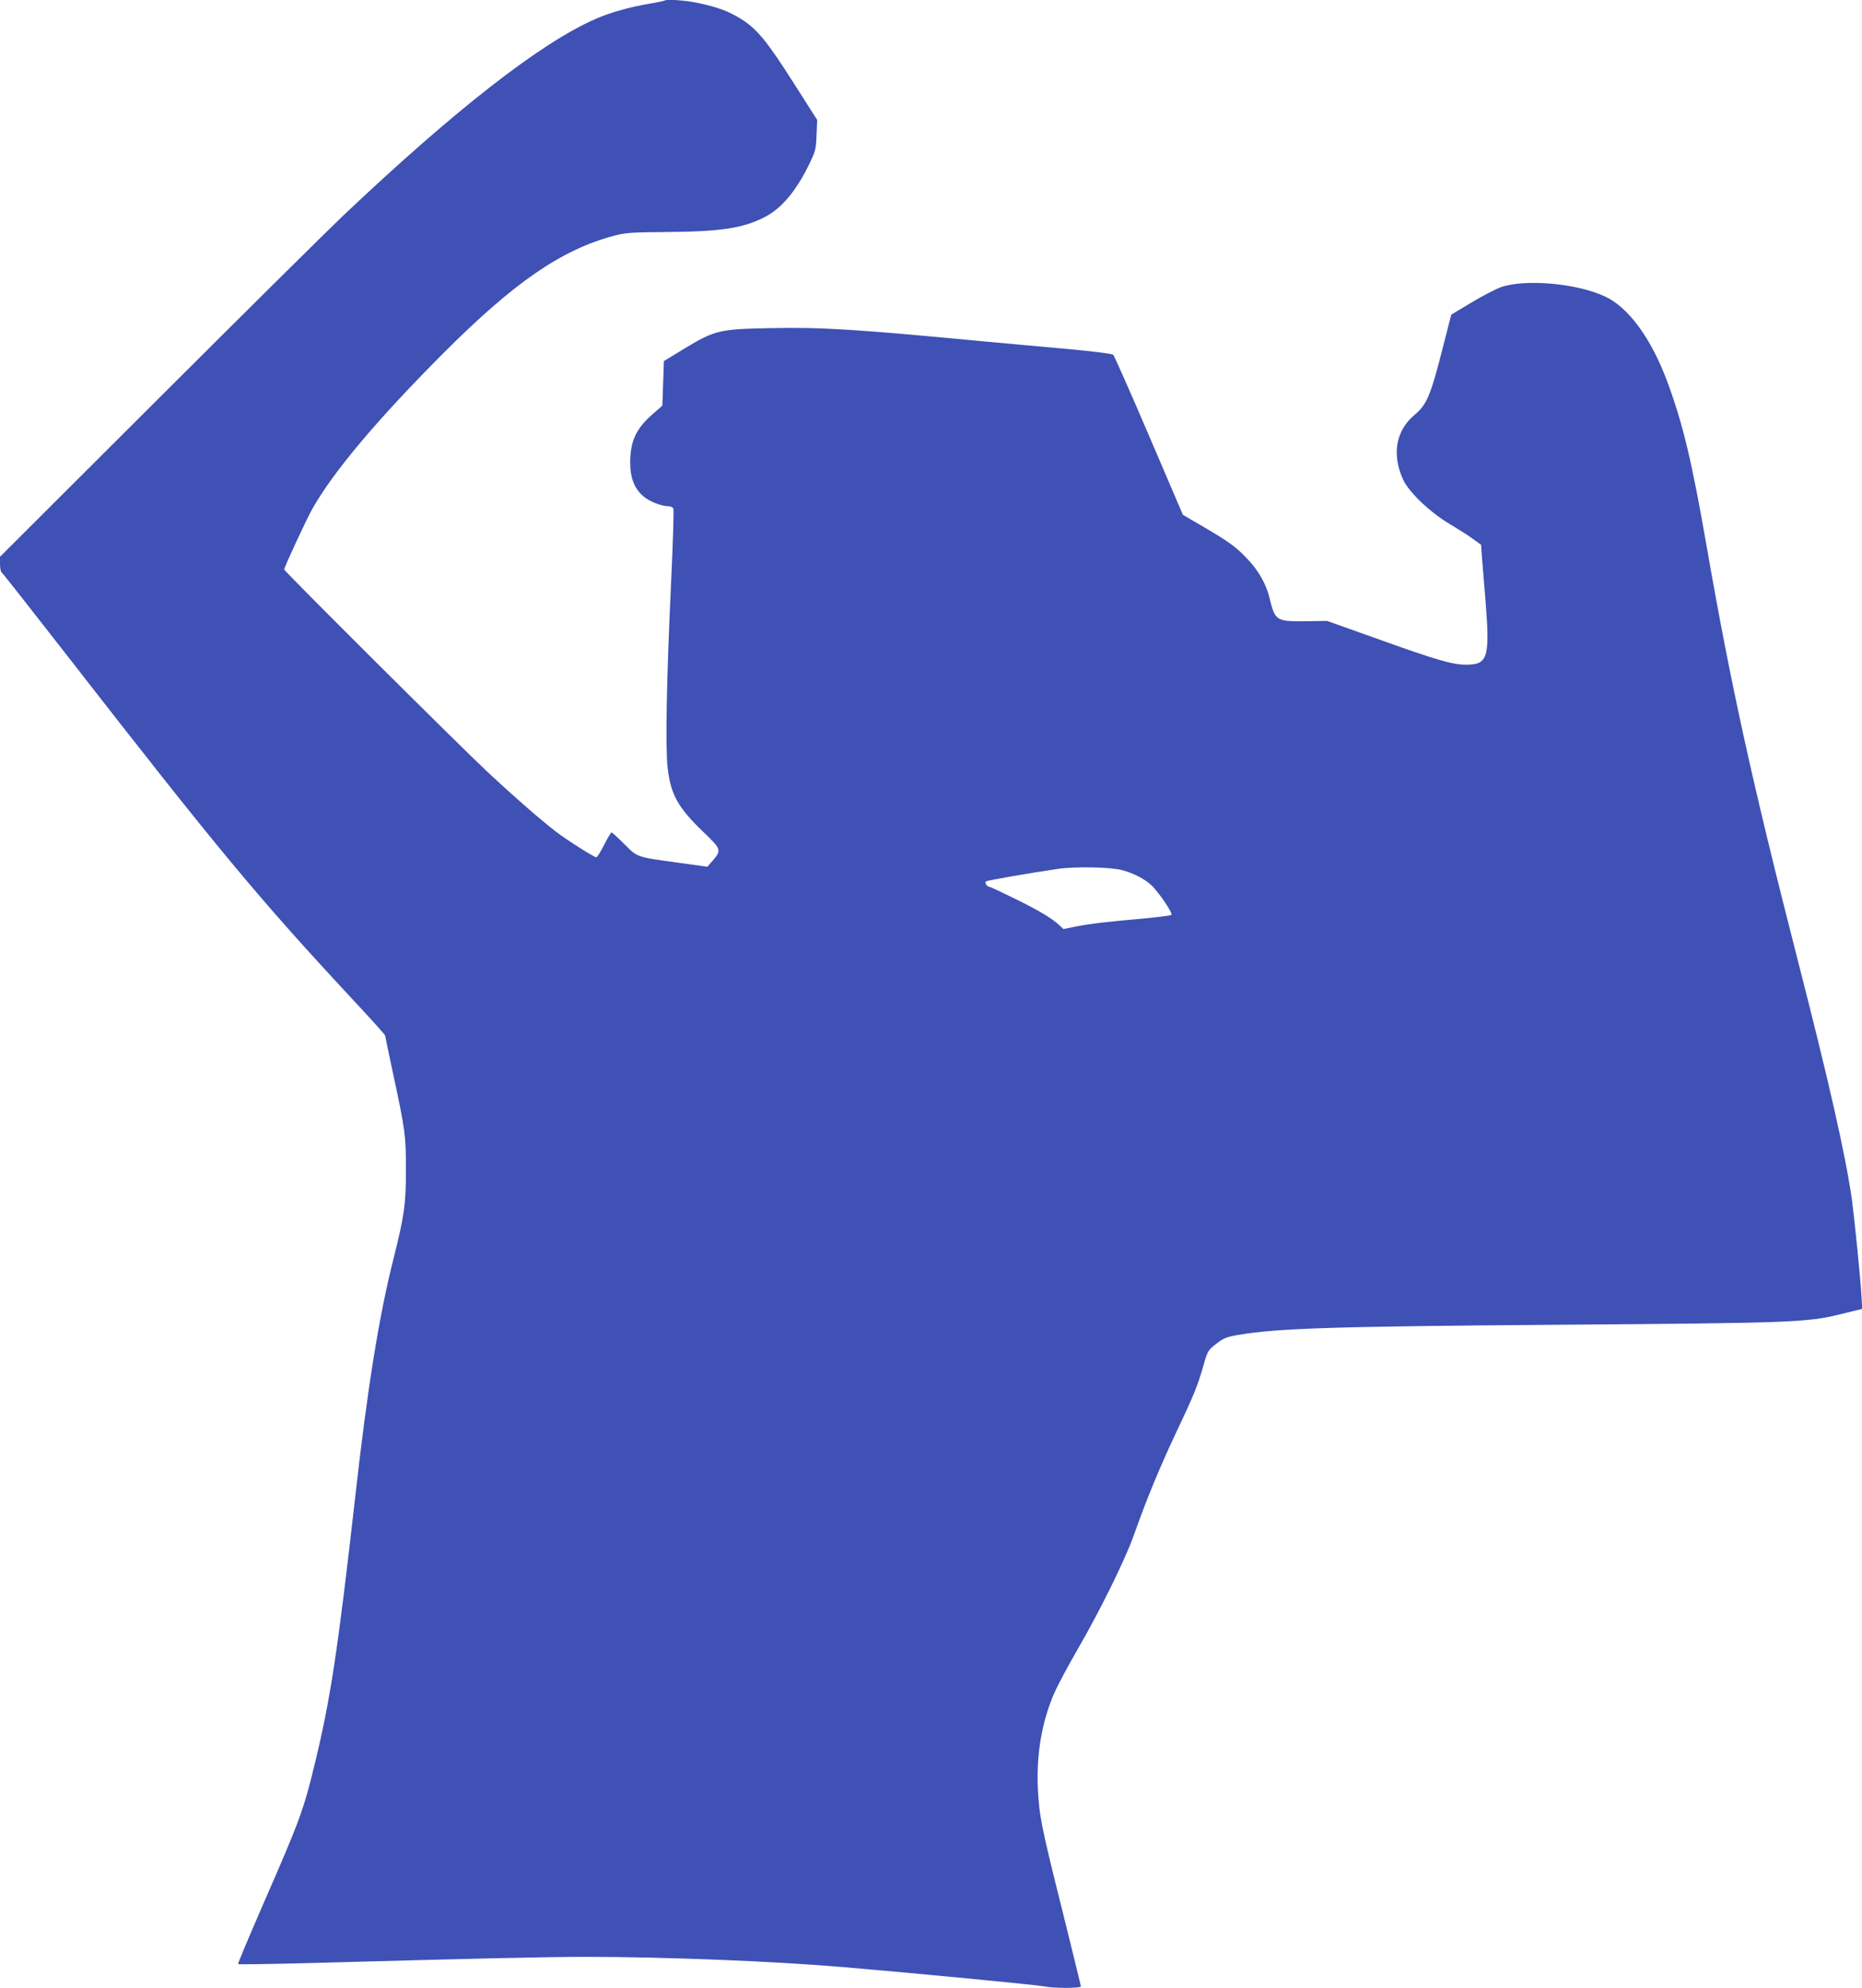 <?xml version="1.0" standalone="no"?>
<!DOCTYPE svg PUBLIC "-//W3C//DTD SVG 20010904//EN"
 "http://www.w3.org/TR/2001/REC-SVG-20010904/DTD/svg10.dtd">
<svg version="1.0" xmlns="http://www.w3.org/2000/svg"
 width="1199pt" height="1280pt" viewBox="0 0 1199 1280"
 preserveAspectRatio="xMidYMid meet">
<g transform="translate(0,1280) scale(0.1,-0.1)"
fill="#3f51b5" stroke="none">
<path d="M4279 12796 c-2 -2 -49 -12 -104 -21 -123 -21 -247 -56 -340 -97
-352 -153 -905 -584 -1630 -1271 -104 -99 -643 -633 -1197 -1186 l-1008 -1006
0 -47 c0 -26 5 -50 10 -53 6 -4 191 -239 412 -523 990 -1272 1234 -1566 1855
-2234 112 -120 203 -221 203 -226 0 -4 23 -112 50 -240 79 -367 84 -403 84
-622 0 -224 -11 -299 -79 -570 -94 -371 -170 -842 -249 -1550 -111 -982 -158
-1292 -261 -1715 -70 -290 -98 -364 -327 -888 -93 -214 -168 -391 -165 -394 3
-2 191 0 419 6 1126 31 1567 41 1823 41 504 0 1212 -28 1655 -66 463 -39 1250
-115 1293 -124 62 -13 237 -13 237 0 0 5 -54 225 -119 487 -137 547 -149 610
-158 788 -10 221 26 429 105 612 21 48 89 176 151 283 143 246 307 579 362
735 82 232 169 442 272 660 115 243 137 296 177 435 26 92 29 96 81 137 47 36
65 44 139 57 254 44 618 55 2050 66 1511 11 1614 15 1823 66 l148 36 -4 77
c-7 124 -46 507 -62 626 -40 283 -147 757 -352 1555 -291 1136 -430 1771 -583
2650 -97 557 -154 794 -256 1068 -103 275 -248 473 -399 543 -181 85 -513 114
-670 60 -33 -12 -119 -56 -190 -99 l-130 -78 -51 -199 c-82 -324 -105 -379
-186 -447 -120 -101 -147 -254 -73 -416 37 -81 173 -211 300 -286 55 -33 123
-76 151 -97 l51 -37 6 -84 c4 -45 14 -166 22 -268 30 -375 17 -420 -125 -420
-86 0 -190 30 -555 161 l-340 121 -137 -2 c-190 -2 -197 2 -233 149 -21 88
-69 174 -139 248 -73 79 -121 114 -287 211 l-132 77 -218 509 c-120 281 -224
515 -231 522 -8 6 -115 20 -253 33 -132 12 -384 35 -560 51 -863 82 -1067 94
-1403 87 -318 -6 -350 -14 -541 -129 l-136 -83 -5 -143 -5 -144 -64 -56 c-106
-93 -142 -172 -143 -308 0 -101 26 -169 85 -220 40 -34 117 -64 164 -64 13 0
26 -7 29 -15 4 -9 -3 -226 -15 -483 -29 -615 -37 -1058 -22 -1185 20 -174 66
-256 229 -413 118 -113 119 -118 60 -187 l-33 -38 -180 25 c-280 38 -269 35
-355 121 -41 41 -78 75 -82 75 -4 0 -26 -36 -48 -80 -22 -44 -45 -80 -50 -80
-15 0 -193 113 -264 168 -96 74 -268 224 -431 376 -179 167 -1315 1298 -1315
1309 0 15 143 323 182 392 137 241 416 572 838 996 460 461 762 669 1100 760
77 21 110 23 345 25 348 3 486 24 627 95 112 57 208 172 296 357 33 69 37 87
40 174 l4 96 -157 246 c-170 267 -234 344 -343 410 -75 45 -139 69 -263 96
-83 18 -209 27 -220 16z m2948 -5599 c75 -21 141 -55 185 -95 47 -43 142 -182
131 -193 -4 -4 -89 -15 -188 -24 -227 -20 -329 -32 -429 -51 l-78 -16 -27 25
c-49 45 -125 91 -283 169 -87 43 -162 78 -167 78 -16 0 -33 28 -21 35 11 7
294 56 460 80 116 17 343 12 417 -8z"/>
</g>
</svg>
